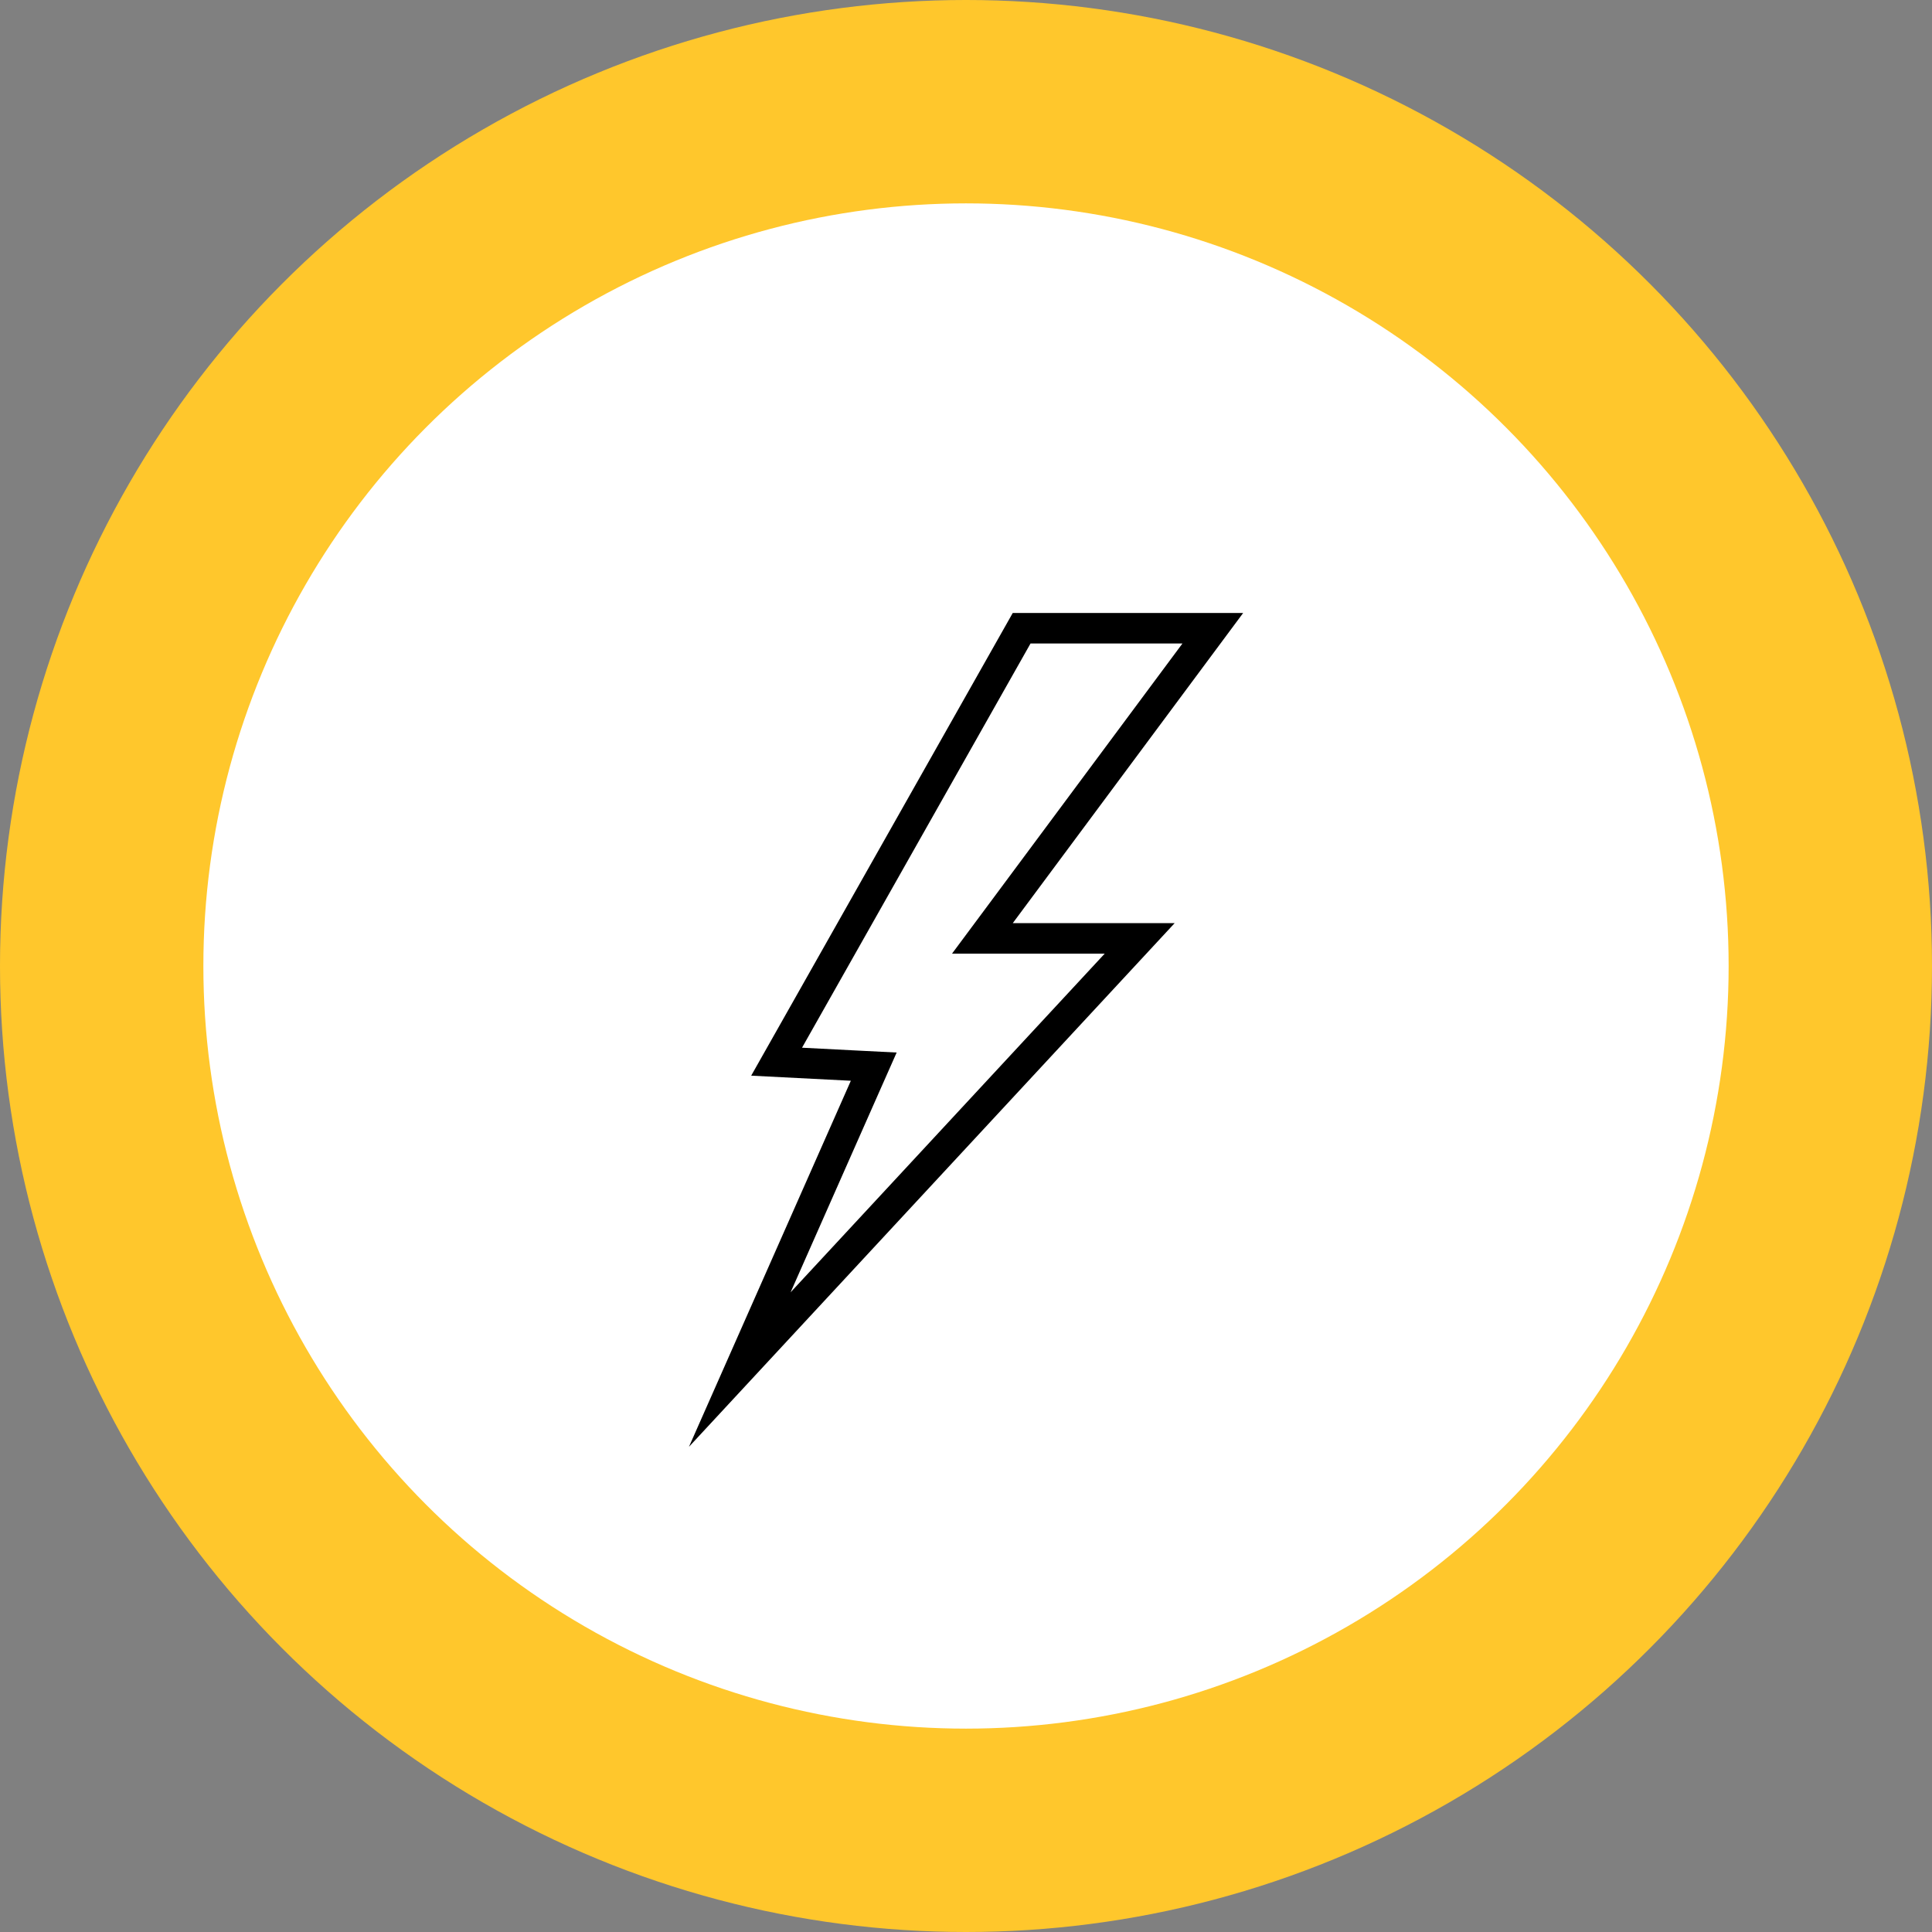 <?xml version="1.0" encoding="UTF-8"?>
<svg xmlns="http://www.w3.org/2000/svg" id="Layer_1" data-name="Layer 1" width="134.06mm" height="134.06mm" viewBox="0 0 380 380">
  <rect x="0" y="0" width="380" height="380" fill="#808080" stroke="none"/>
  <defs>
    <style>
      .cls-1 {
        fill: #ffc72c;
      }

      .cls-2 {
        fill: #fff;
      }
    </style>
  </defs>
  <circle class="cls-1" cx="190" cy="190" r="190"></circle>
  <circle class="cls-2" cx="190" cy="190" r="150"></circle>
  <path d="M232.57,126.57l-38.2,51.42-7.12,9.58h30.03l-61.78,66.61,17.33-39.19,3.53-7.97-8.71-.44-9.9-.51,44.94-79.5h29.88M244.5,120.57h-45.31l-51.44,91,19.6,1-31.84,72,95.53-103h-31.84l45.31-61h0ZM231.03,181.57h0,0Z"></path>
</svg>
